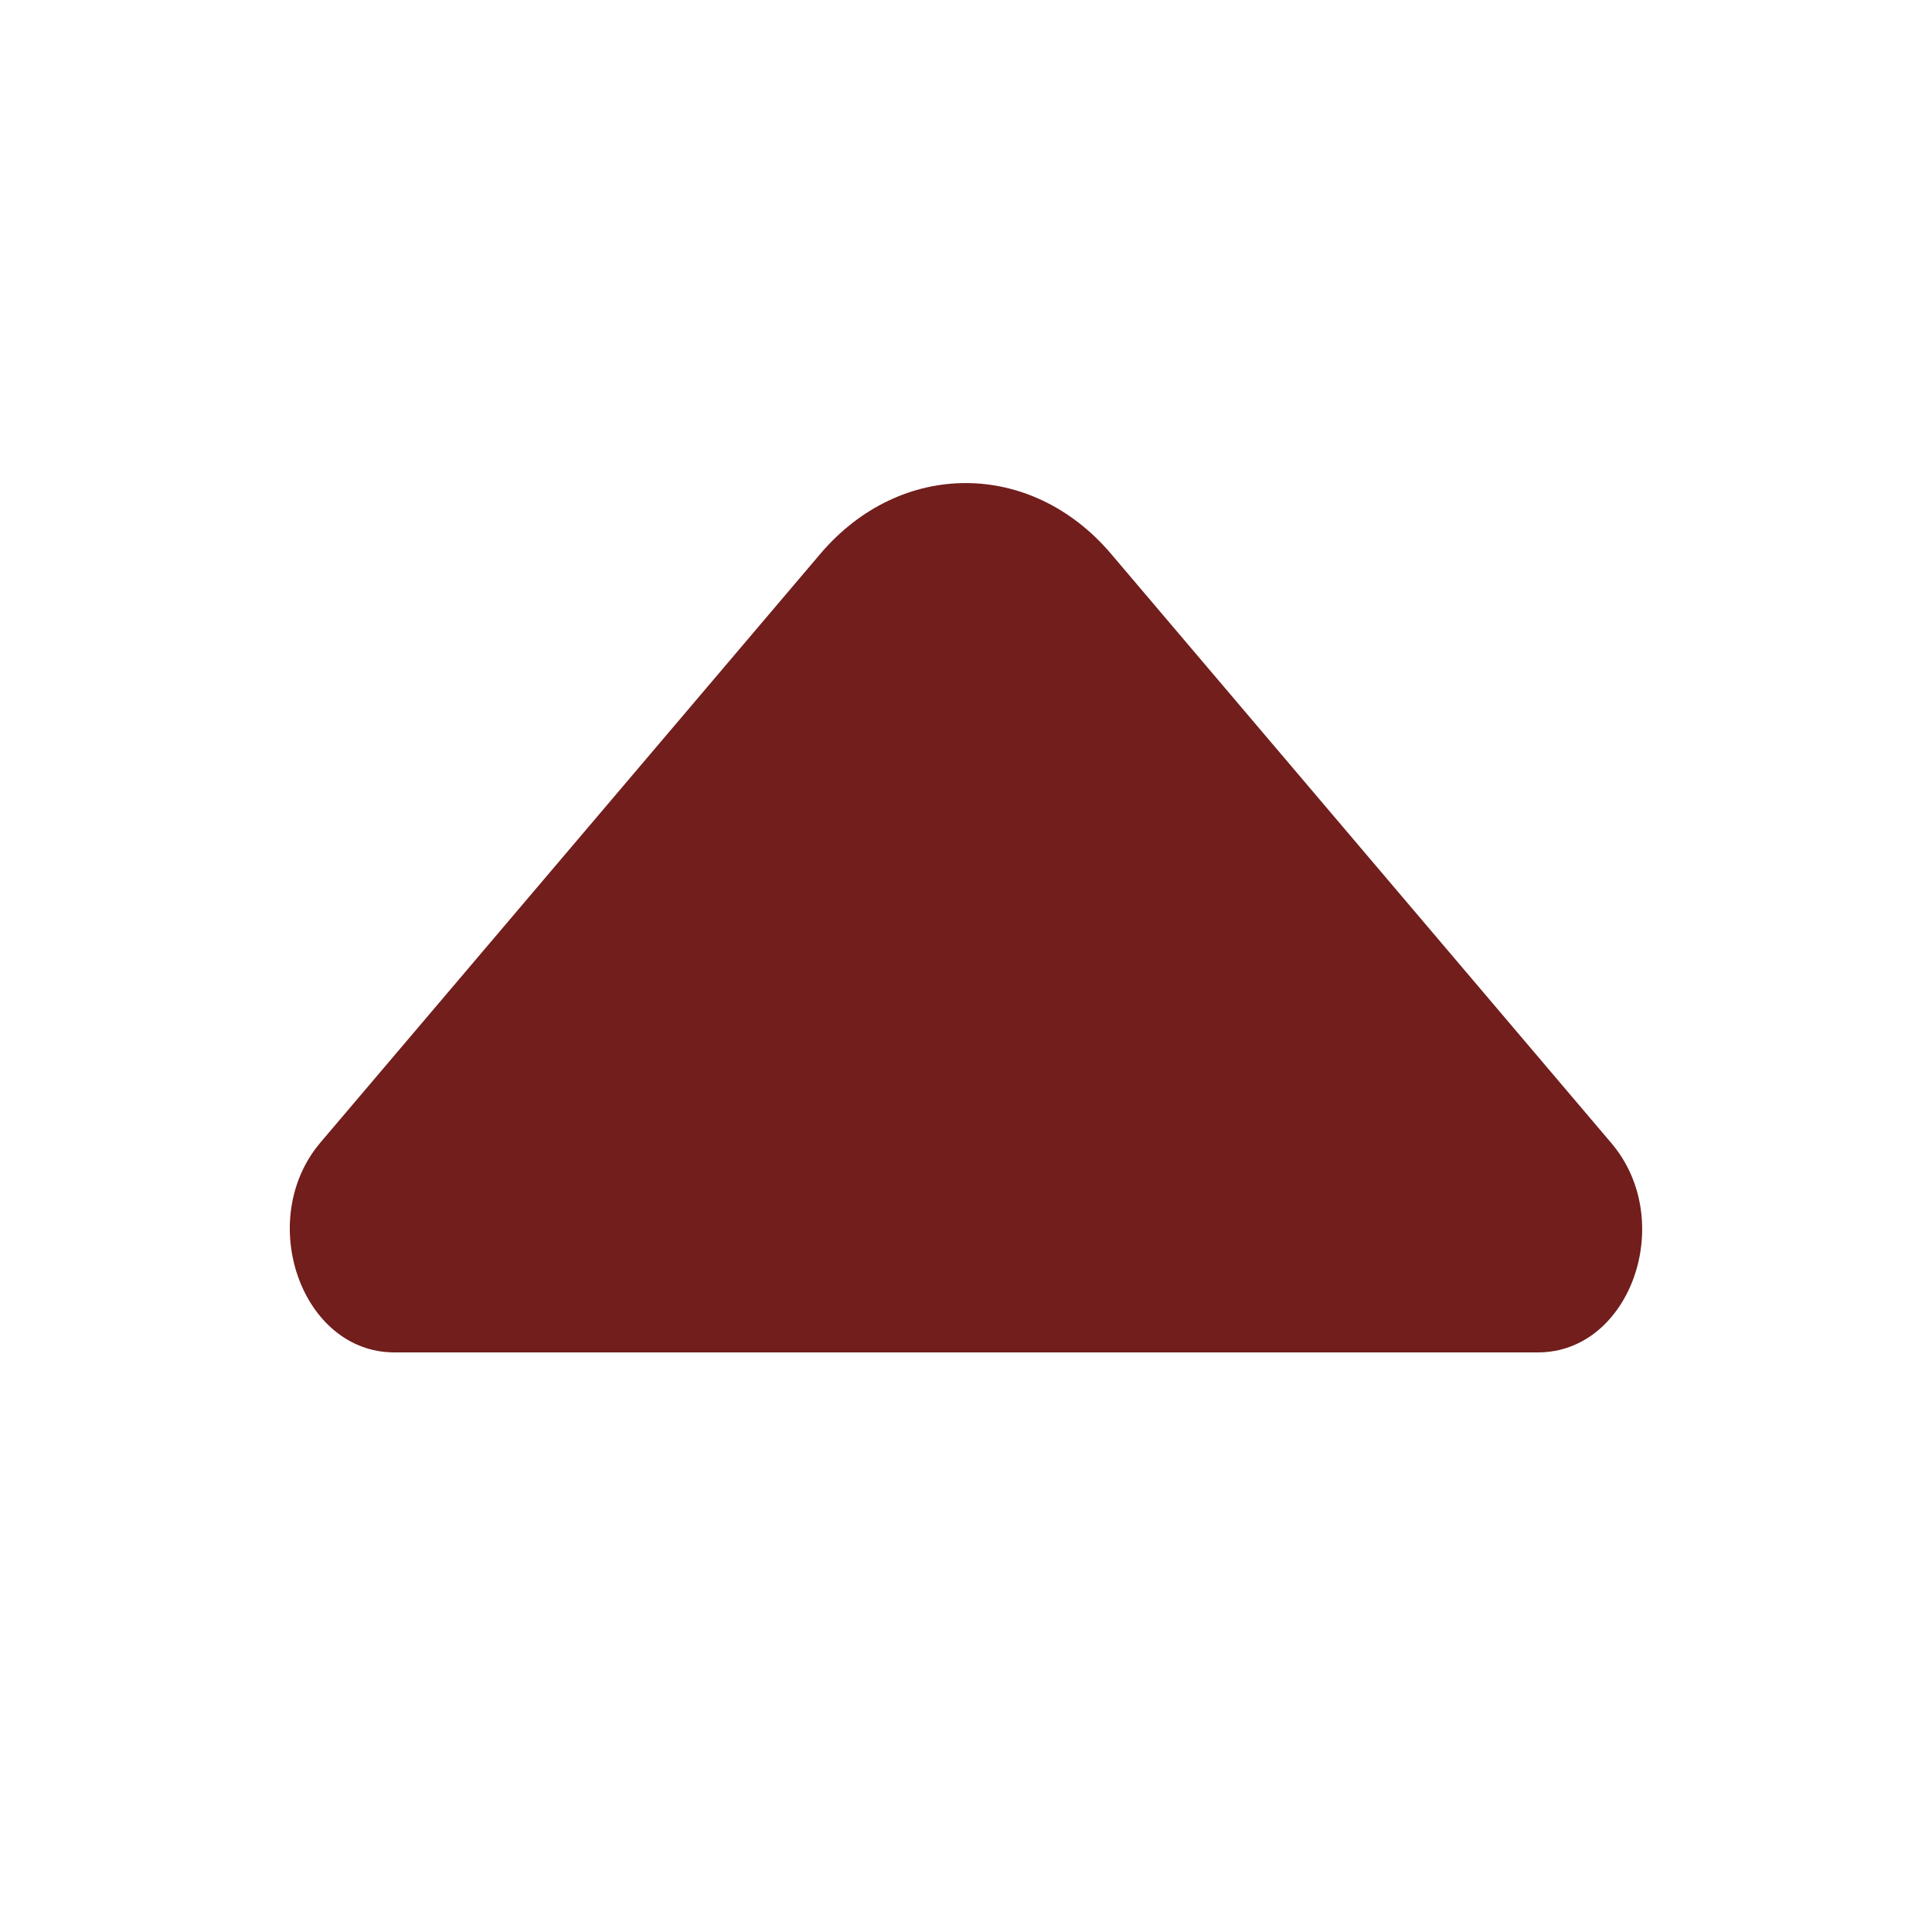 <svg width="22" height="22" viewBox="0 0 22 22" fill="none" xmlns="http://www.w3.org/2000/svg">
<g id="Dropdown Icon">
<path id="Vector" d="M4.49 15.4L11.343 15.4L17.513 15.4C18.569 15.4 19.097 13.898 18.349 13.017L12.652 6.307C11.739 5.232 10.254 5.232 9.341 6.307L7.174 8.859L3.643 13.017C2.906 13.898 3.434 15.4 4.49 15.4Z" fill="#711E1C"/>
</g>
</svg>
